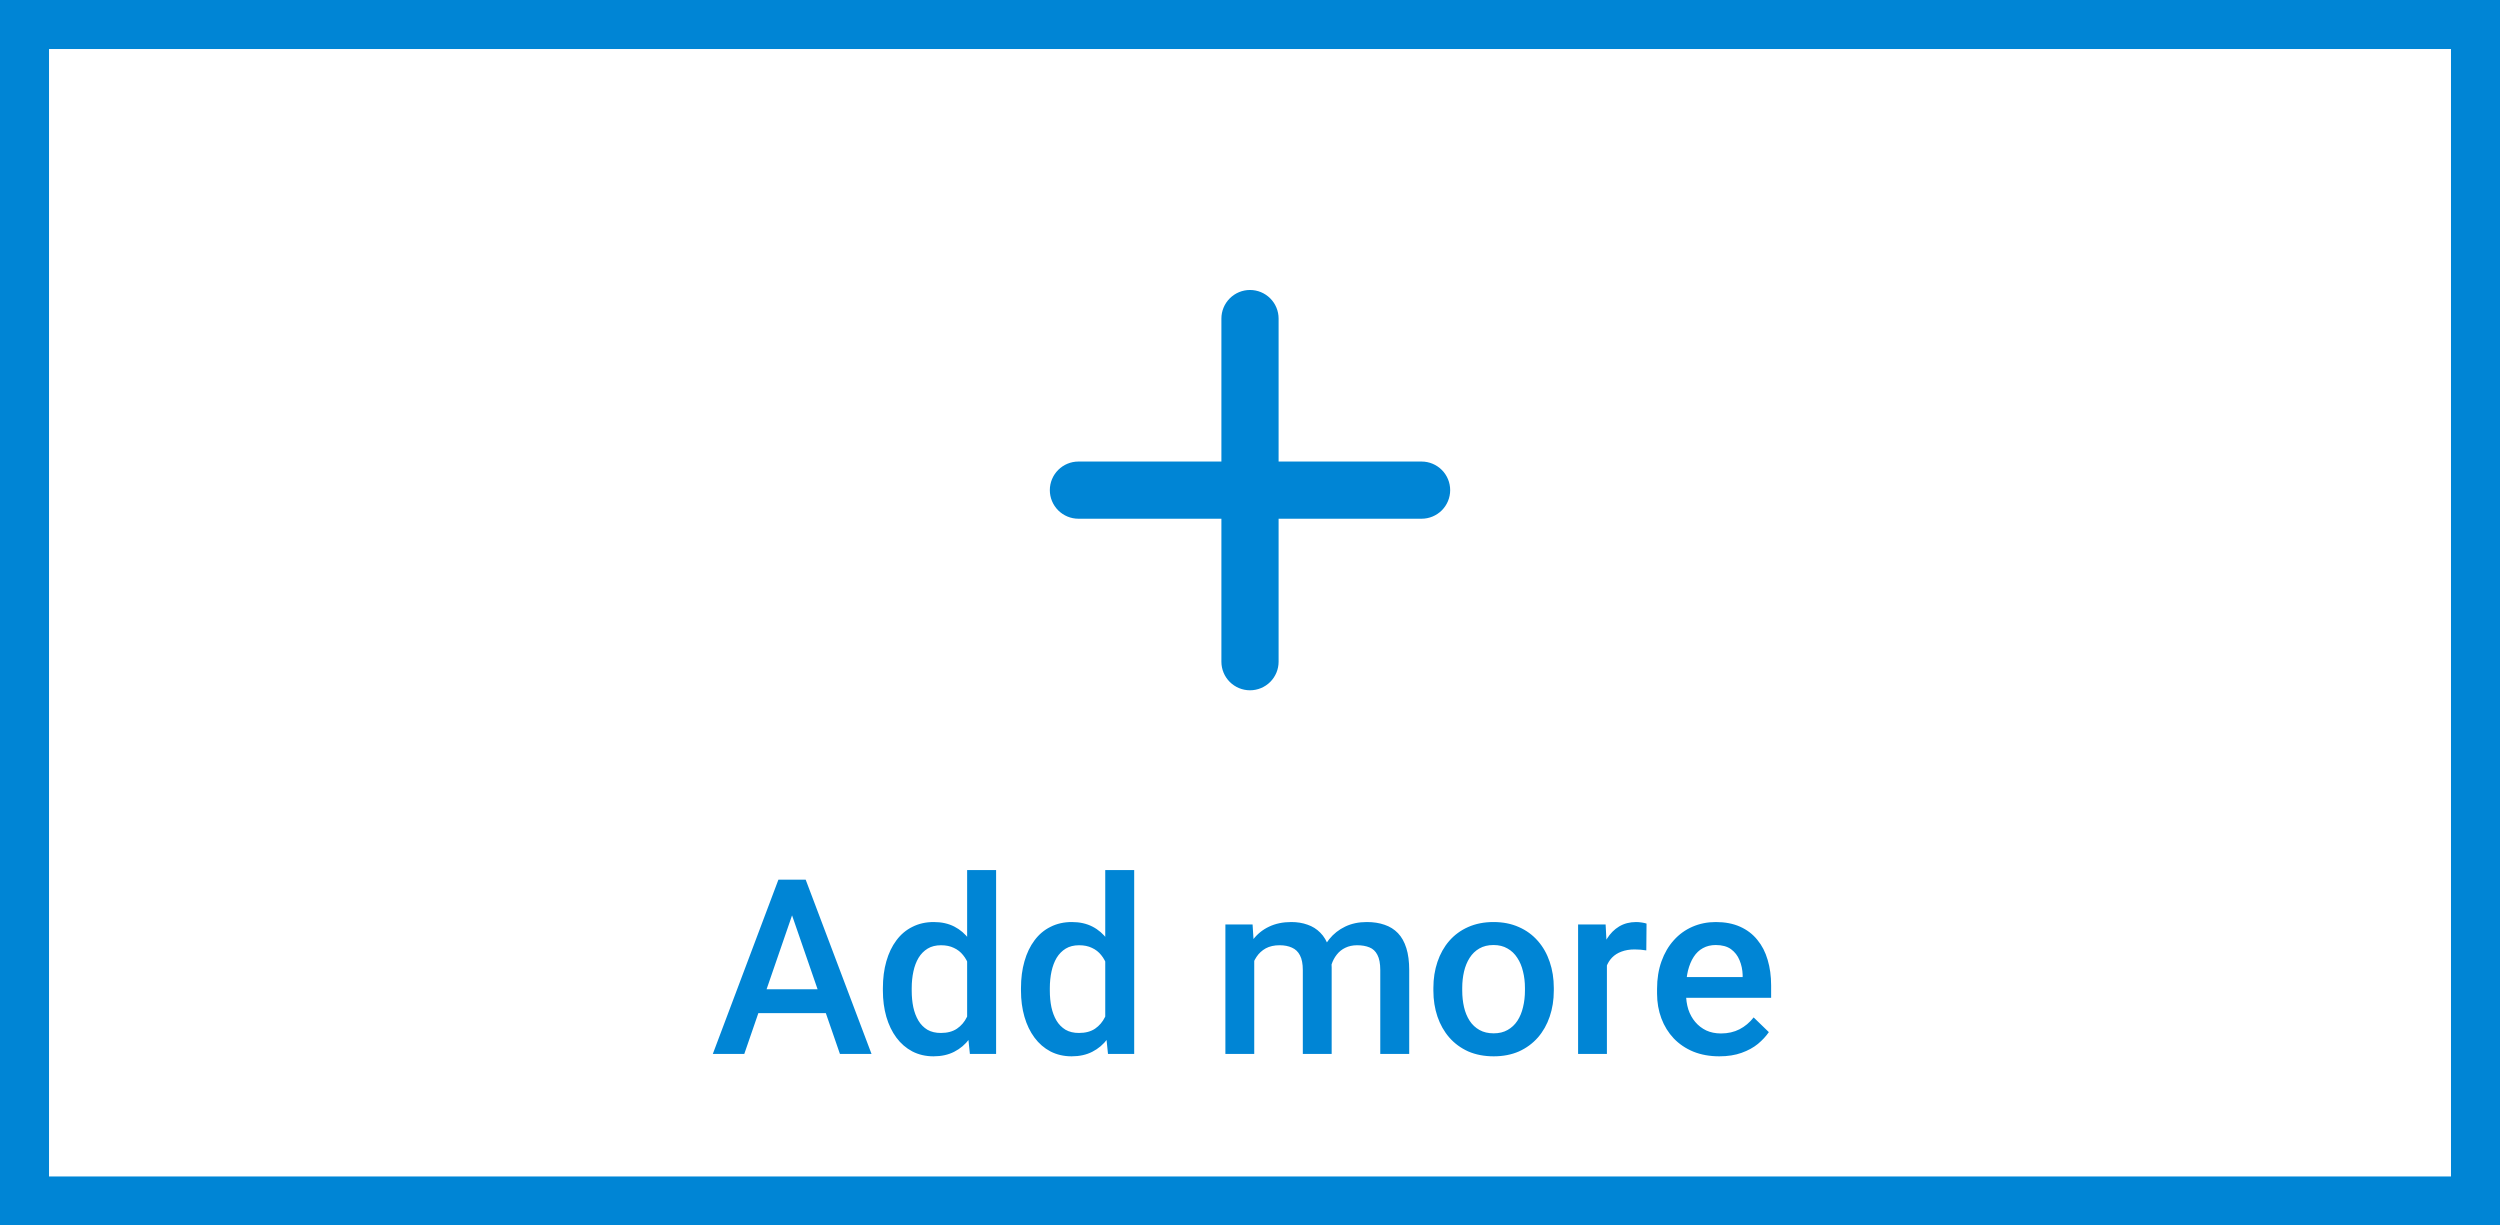 <svg width="102" height="50" viewBox="0 0 102 50" fill="none" xmlns="http://www.w3.org/2000/svg">
<path d="M58 21.164H52.167V26.998C52.167 27.307 52.044 27.604 51.825 27.823C51.606 28.041 51.309 28.164 51 28.164C50.691 28.164 50.394 28.041 50.175 27.823C49.956 27.604 49.833 27.307 49.833 26.998V21.164H44C43.691 21.164 43.394 21.041 43.175 20.823C42.956 20.604 42.833 20.307 42.833 19.998C42.833 19.688 42.956 19.392 43.175 19.173C43.394 18.954 43.691 18.831 44 18.831H49.833V12.998C49.833 12.688 49.956 12.392 50.175 12.173C50.394 11.954 50.691 11.831 51 11.831C51.309 11.831 51.606 11.954 51.825 12.173C52.044 12.392 52.167 12.688 52.167 12.998V18.831H58C58.309 18.831 58.606 18.954 58.825 19.173C59.044 19.392 59.167 19.688 59.167 19.998C59.167 20.307 59.044 20.604 58.825 20.823C58.606 21.041 58.309 21.164 58 21.164Z" fill="#0085D5"/>
<rect x="1" y="1" width="100" height="48" stroke="#0085D5" stroke-width="2"/>
<path d="M32.491 36.838L30.367 43H29.083L31.759 35.891H32.579L32.491 36.838ZM34.269 43L32.14 36.838L32.047 35.891H32.872L35.558 43H34.269ZM34.166 40.363V41.335H30.299V40.363H34.166ZM39.459 41.906V35.5H40.641V43H39.571L39.459 41.906ZM36.022 40.417V40.315C36.022 39.914 36.069 39.55 36.163 39.221C36.258 38.889 36.394 38.604 36.573 38.366C36.752 38.125 36.97 37.941 37.227 37.815C37.485 37.684 37.774 37.619 38.097 37.619C38.416 37.619 38.696 37.681 38.937 37.805C39.177 37.928 39.383 38.106 39.552 38.337C39.721 38.565 39.856 38.838 39.957 39.157C40.058 39.473 40.13 39.825 40.172 40.212V40.539C40.13 40.917 40.058 41.262 39.957 41.574C39.856 41.887 39.721 42.157 39.552 42.385C39.383 42.613 39.176 42.788 38.932 42.912C38.691 43.036 38.409 43.098 38.087 43.098C37.768 43.098 37.48 43.031 37.223 42.898C36.969 42.764 36.752 42.577 36.573 42.336C36.394 42.095 36.258 41.812 36.163 41.486C36.069 41.158 36.022 40.801 36.022 40.417ZM37.198 40.315V40.417C37.198 40.658 37.219 40.883 37.262 41.091C37.307 41.299 37.377 41.483 37.472 41.643C37.566 41.799 37.688 41.922 37.838 42.014C37.991 42.102 38.173 42.145 38.385 42.145C38.652 42.145 38.871 42.087 39.044 41.97C39.217 41.852 39.352 41.695 39.449 41.496C39.55 41.294 39.618 41.07 39.654 40.822V39.938C39.635 39.746 39.594 39.567 39.532 39.401C39.474 39.235 39.394 39.09 39.293 38.967C39.192 38.84 39.067 38.742 38.917 38.674C38.77 38.602 38.596 38.566 38.395 38.566C38.18 38.566 37.997 38.612 37.848 38.703C37.698 38.794 37.574 38.92 37.477 39.079C37.382 39.239 37.312 39.424 37.267 39.636C37.221 39.847 37.198 40.074 37.198 40.315ZM45.094 41.906V35.5H46.275V43H45.206L45.094 41.906ZM41.656 40.417V40.315C41.656 39.914 41.703 39.55 41.798 39.221C41.892 38.889 42.029 38.604 42.208 38.366C42.387 38.125 42.605 37.941 42.862 37.815C43.12 37.684 43.409 37.619 43.731 37.619C44.05 37.619 44.33 37.681 44.571 37.805C44.812 37.928 45.017 38.106 45.187 38.337C45.356 38.565 45.491 38.838 45.592 39.157C45.693 39.473 45.764 39.825 45.807 40.212V40.539C45.764 40.917 45.693 41.262 45.592 41.574C45.491 41.887 45.356 42.157 45.187 42.385C45.017 42.613 44.81 42.788 44.566 42.912C44.325 43.036 44.044 43.098 43.722 43.098C43.403 43.098 43.115 43.031 42.857 42.898C42.603 42.764 42.387 42.577 42.208 42.336C42.029 42.095 41.892 41.812 41.798 41.486C41.703 41.158 41.656 40.801 41.656 40.417ZM42.833 40.315V40.417C42.833 40.658 42.854 40.883 42.897 41.091C42.942 41.299 43.012 41.483 43.106 41.643C43.201 41.799 43.323 41.922 43.473 42.014C43.626 42.102 43.808 42.145 44.02 42.145C44.286 42.145 44.506 42.087 44.679 41.97C44.851 41.852 44.986 41.695 45.084 41.496C45.185 41.294 45.253 41.07 45.289 40.822V39.938C45.27 39.746 45.229 39.567 45.167 39.401C45.108 39.235 45.029 39.09 44.928 38.967C44.827 38.84 44.702 38.742 44.552 38.674C44.405 38.602 44.231 38.566 44.029 38.566C43.815 38.566 43.632 38.612 43.482 38.703C43.333 38.794 43.209 38.92 43.111 39.079C43.017 39.239 42.947 39.424 42.901 39.636C42.856 39.847 42.833 40.074 42.833 40.315ZM51.173 38.791V43H49.996V37.717H51.105L51.173 38.791ZM50.982 40.163L50.582 40.158C50.582 39.794 50.628 39.457 50.719 39.148C50.81 38.838 50.943 38.57 51.119 38.342C51.295 38.111 51.513 37.933 51.773 37.81C52.037 37.683 52.342 37.619 52.687 37.619C52.927 37.619 53.147 37.655 53.346 37.727C53.547 37.795 53.722 37.904 53.868 38.054C54.018 38.203 54.132 38.395 54.21 38.63C54.291 38.864 54.332 39.148 54.332 39.48V43H53.155V39.582C53.155 39.325 53.116 39.123 53.038 38.977C52.963 38.83 52.854 38.726 52.711 38.664C52.571 38.599 52.403 38.566 52.208 38.566C51.987 38.566 51.798 38.609 51.642 38.693C51.489 38.778 51.363 38.894 51.266 39.04C51.168 39.187 51.096 39.356 51.051 39.548C51.005 39.74 50.982 39.945 50.982 40.163ZM54.259 39.851L53.707 39.973C53.707 39.654 53.751 39.352 53.839 39.069C53.93 38.783 54.062 38.532 54.234 38.317C54.41 38.099 54.627 37.928 54.884 37.805C55.141 37.681 55.435 37.619 55.768 37.619C56.038 37.619 56.279 37.657 56.49 37.731C56.705 37.803 56.887 37.917 57.037 38.073C57.187 38.23 57.301 38.433 57.379 38.684C57.457 38.931 57.496 39.23 57.496 39.582V43H56.315V39.577C56.315 39.31 56.275 39.103 56.197 38.957C56.122 38.81 56.015 38.71 55.875 38.654C55.735 38.596 55.567 38.566 55.372 38.566C55.19 38.566 55.029 38.601 54.889 38.669C54.752 38.734 54.636 38.827 54.542 38.947C54.448 39.065 54.376 39.2 54.327 39.352C54.282 39.505 54.259 39.672 54.259 39.851ZM58.482 40.417V40.305C58.482 39.924 58.538 39.571 58.648 39.245C58.759 38.916 58.919 38.632 59.127 38.391C59.339 38.147 59.596 37.958 59.898 37.824C60.204 37.688 60.55 37.619 60.934 37.619C61.321 37.619 61.666 37.688 61.969 37.824C62.275 37.958 62.533 38.147 62.745 38.391C62.957 38.632 63.118 38.916 63.228 39.245C63.339 39.571 63.395 39.924 63.395 40.305V40.417C63.395 40.798 63.339 41.151 63.228 41.477C63.118 41.802 62.957 42.087 62.745 42.331C62.533 42.572 62.276 42.761 61.974 42.898C61.671 43.031 61.328 43.098 60.943 43.098C60.556 43.098 60.209 43.031 59.903 42.898C59.601 42.761 59.343 42.572 59.132 42.331C58.92 42.087 58.759 41.802 58.648 41.477C58.538 41.151 58.482 40.798 58.482 40.417ZM59.659 40.305V40.417C59.659 40.655 59.684 40.879 59.732 41.091C59.781 41.302 59.858 41.488 59.962 41.648C60.066 41.807 60.2 41.932 60.362 42.023C60.525 42.115 60.719 42.16 60.943 42.16C61.161 42.16 61.35 42.115 61.51 42.023C61.672 41.932 61.806 41.807 61.91 41.648C62.014 41.488 62.091 41.302 62.14 41.091C62.192 40.879 62.218 40.655 62.218 40.417V40.305C62.218 40.07 62.192 39.849 62.14 39.641C62.091 39.429 62.013 39.242 61.905 39.079C61.801 38.916 61.668 38.789 61.505 38.698C61.345 38.604 61.155 38.557 60.934 38.557C60.712 38.557 60.52 38.604 60.357 38.698C60.198 38.789 60.066 38.916 59.962 39.079C59.858 39.242 59.781 39.429 59.732 39.641C59.684 39.849 59.659 40.07 59.659 40.305ZM65.562 38.723V43H64.386V37.717H65.509L65.562 38.723ZM67.179 37.683L67.169 38.776C67.097 38.763 67.019 38.754 66.935 38.747C66.853 38.741 66.772 38.737 66.69 38.737C66.489 38.737 66.311 38.767 66.158 38.825C66.005 38.88 65.877 38.962 65.772 39.069C65.671 39.173 65.593 39.3 65.538 39.45C65.483 39.6 65.45 39.768 65.44 39.953L65.172 39.973C65.172 39.641 65.204 39.333 65.269 39.05C65.335 38.767 65.432 38.518 65.562 38.303C65.696 38.088 65.862 37.92 66.061 37.8C66.262 37.679 66.495 37.619 66.759 37.619C66.83 37.619 66.907 37.626 66.988 37.639C67.073 37.652 67.136 37.666 67.179 37.683ZM70.147 43.098C69.757 43.098 69.404 43.034 69.088 42.907C68.775 42.777 68.508 42.596 68.287 42.365C68.069 42.134 67.901 41.862 67.784 41.55C67.667 41.237 67.608 40.9 67.608 40.539V40.344C67.608 39.93 67.669 39.556 67.789 39.221C67.909 38.885 68.077 38.599 68.292 38.361C68.507 38.12 68.761 37.937 69.054 37.81C69.347 37.683 69.664 37.619 70.006 37.619C70.383 37.619 70.714 37.683 70.997 37.81C71.28 37.937 71.515 38.116 71.7 38.347C71.889 38.575 72.029 38.846 72.12 39.162C72.215 39.478 72.262 39.826 72.262 40.207V40.71H68.18V39.865H71.1V39.773C71.093 39.561 71.051 39.362 70.973 39.177C70.898 38.991 70.782 38.842 70.626 38.727C70.47 38.614 70.261 38.557 70.001 38.557C69.806 38.557 69.632 38.599 69.478 38.684C69.329 38.765 69.204 38.884 69.103 39.04C69.002 39.196 68.924 39.385 68.868 39.606C68.816 39.825 68.79 40.07 68.79 40.344V40.539C68.79 40.77 68.821 40.985 68.883 41.184C68.948 41.379 69.042 41.55 69.166 41.696C69.29 41.843 69.439 41.958 69.615 42.043C69.791 42.124 69.991 42.165 70.216 42.165C70.499 42.165 70.751 42.108 70.973 41.994C71.194 41.88 71.386 41.719 71.549 41.511L72.169 42.111C72.055 42.277 71.907 42.437 71.725 42.59C71.542 42.74 71.319 42.862 71.056 42.956C70.795 43.05 70.493 43.098 70.147 43.098Z" fill="#0085D5"/>
</svg>
